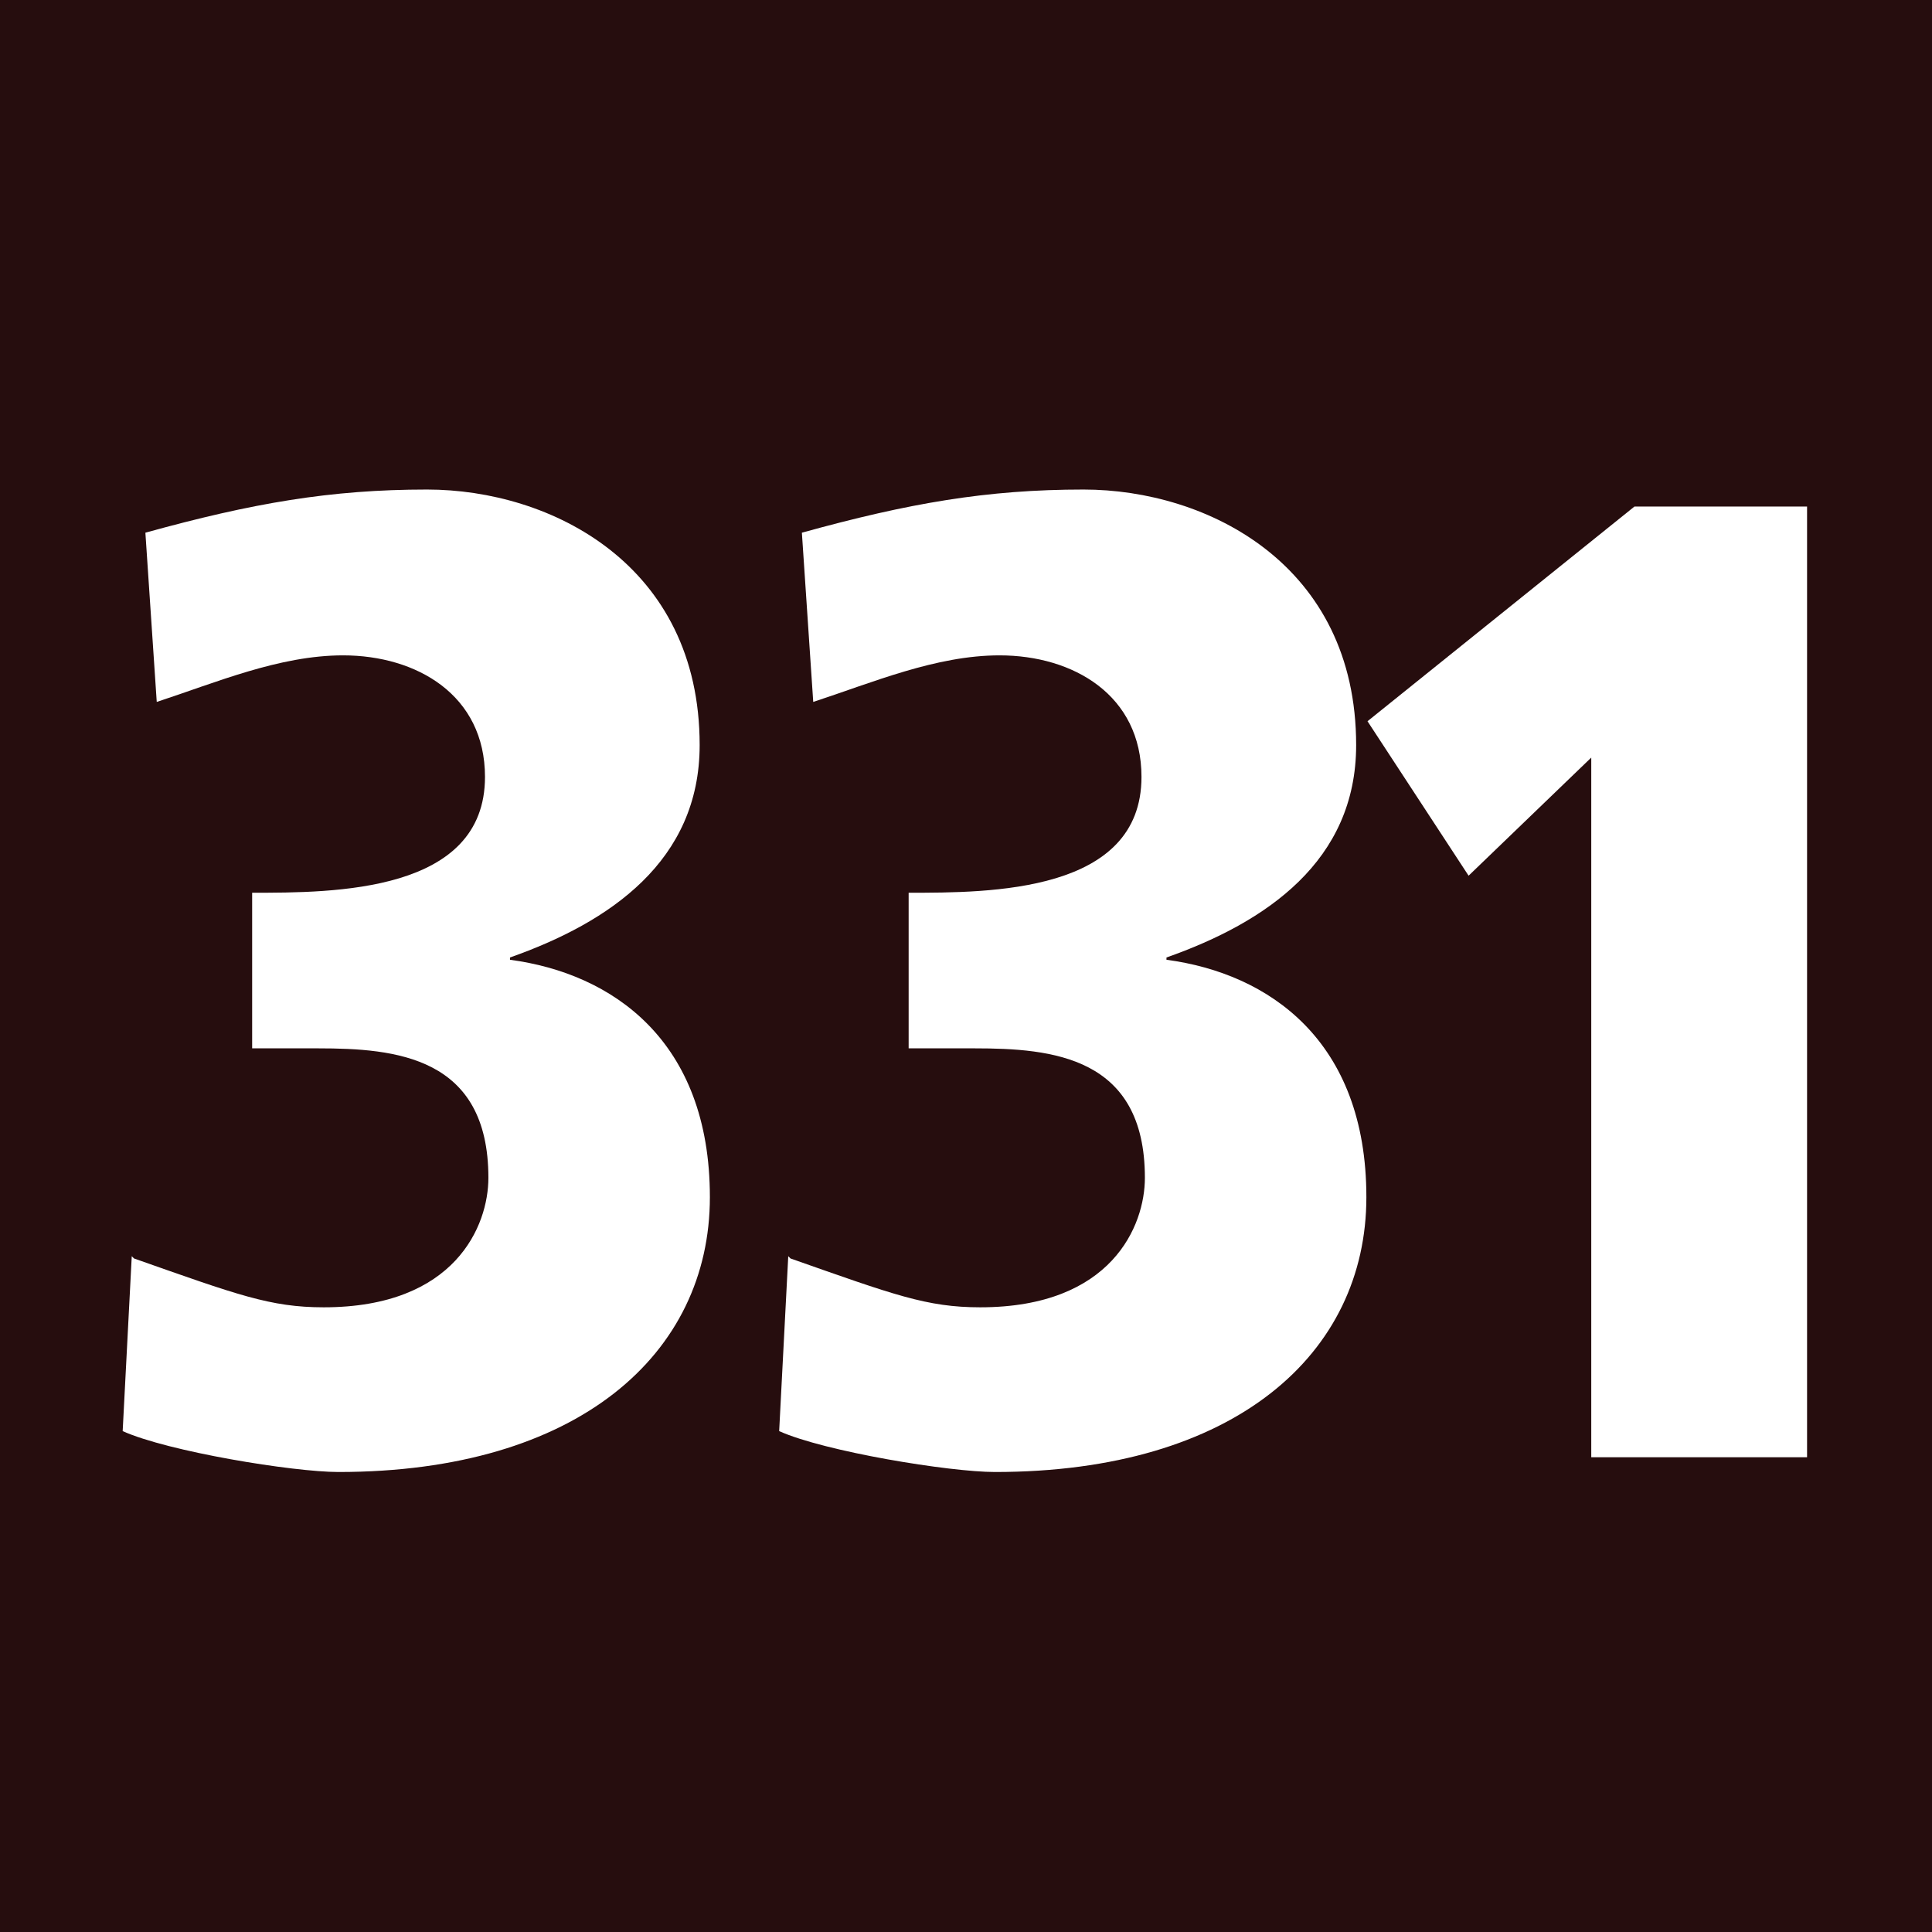 <?xml version="1.0" encoding="UTF-8"?><svg id="Ebene_1" xmlns="http://www.w3.org/2000/svg" viewBox="0 0 17.01 17.01"><defs><style>.cls-1{fill:#fff;}.cls-2{fill:#260d0e;}</style></defs><rect class="cls-2" width="17.01" height="17.01"/><g><path class="cls-1" d="M1.18,11.08c.91,.32,1.2,.43,1.67,.43,1.16,0,1.45-.72,1.45-1.14,0-1.07-.82-1.14-1.5-1.14h-.58v-1.37c.72,0,2.05,0,2.05-1.02,0-.72-.6-1.07-1.25-1.07-.56,0-1.12,.24-1.64,.41l-.1-1.49c.94-.26,1.63-.38,2.48-.38,1.09,0,2.4,.66,2.4,2.25,0,1.02-.79,1.56-1.67,1.87v.02c.9,.12,1.76,.71,1.76,2.09s-1.16,2.42-3.27,2.42c-.4,0-1.5-.18-1.9-.36l.08-1.54Z"/><path class="cls-1" d="M6.96,11.08c.91,.32,1.2,.43,1.67,.43,1.16,0,1.45-.72,1.45-1.14,0-1.07-.82-1.14-1.5-1.14h-.58v-1.37c.72,0,2.05,0,2.05-1.02,0-.72-.6-1.07-1.25-1.07-.56,0-1.12,.24-1.64,.41l-.1-1.49c.94-.26,1.63-.38,2.48-.38,1.09,0,2.4,.66,2.4,2.25,0,1.02-.79,1.56-1.67,1.87v.02c.9,.12,1.76,.71,1.76,2.09s-1.16,2.42-3.27,2.42c-.4,0-1.5-.18-1.9-.36l.08-1.54Z"/></g><path class="cls-1" d="M14.4,4.46h1.51V12.83h-1.9V6.67l-1.08,1.04-.89-1.36,2.35-1.89Z"/></svg>
